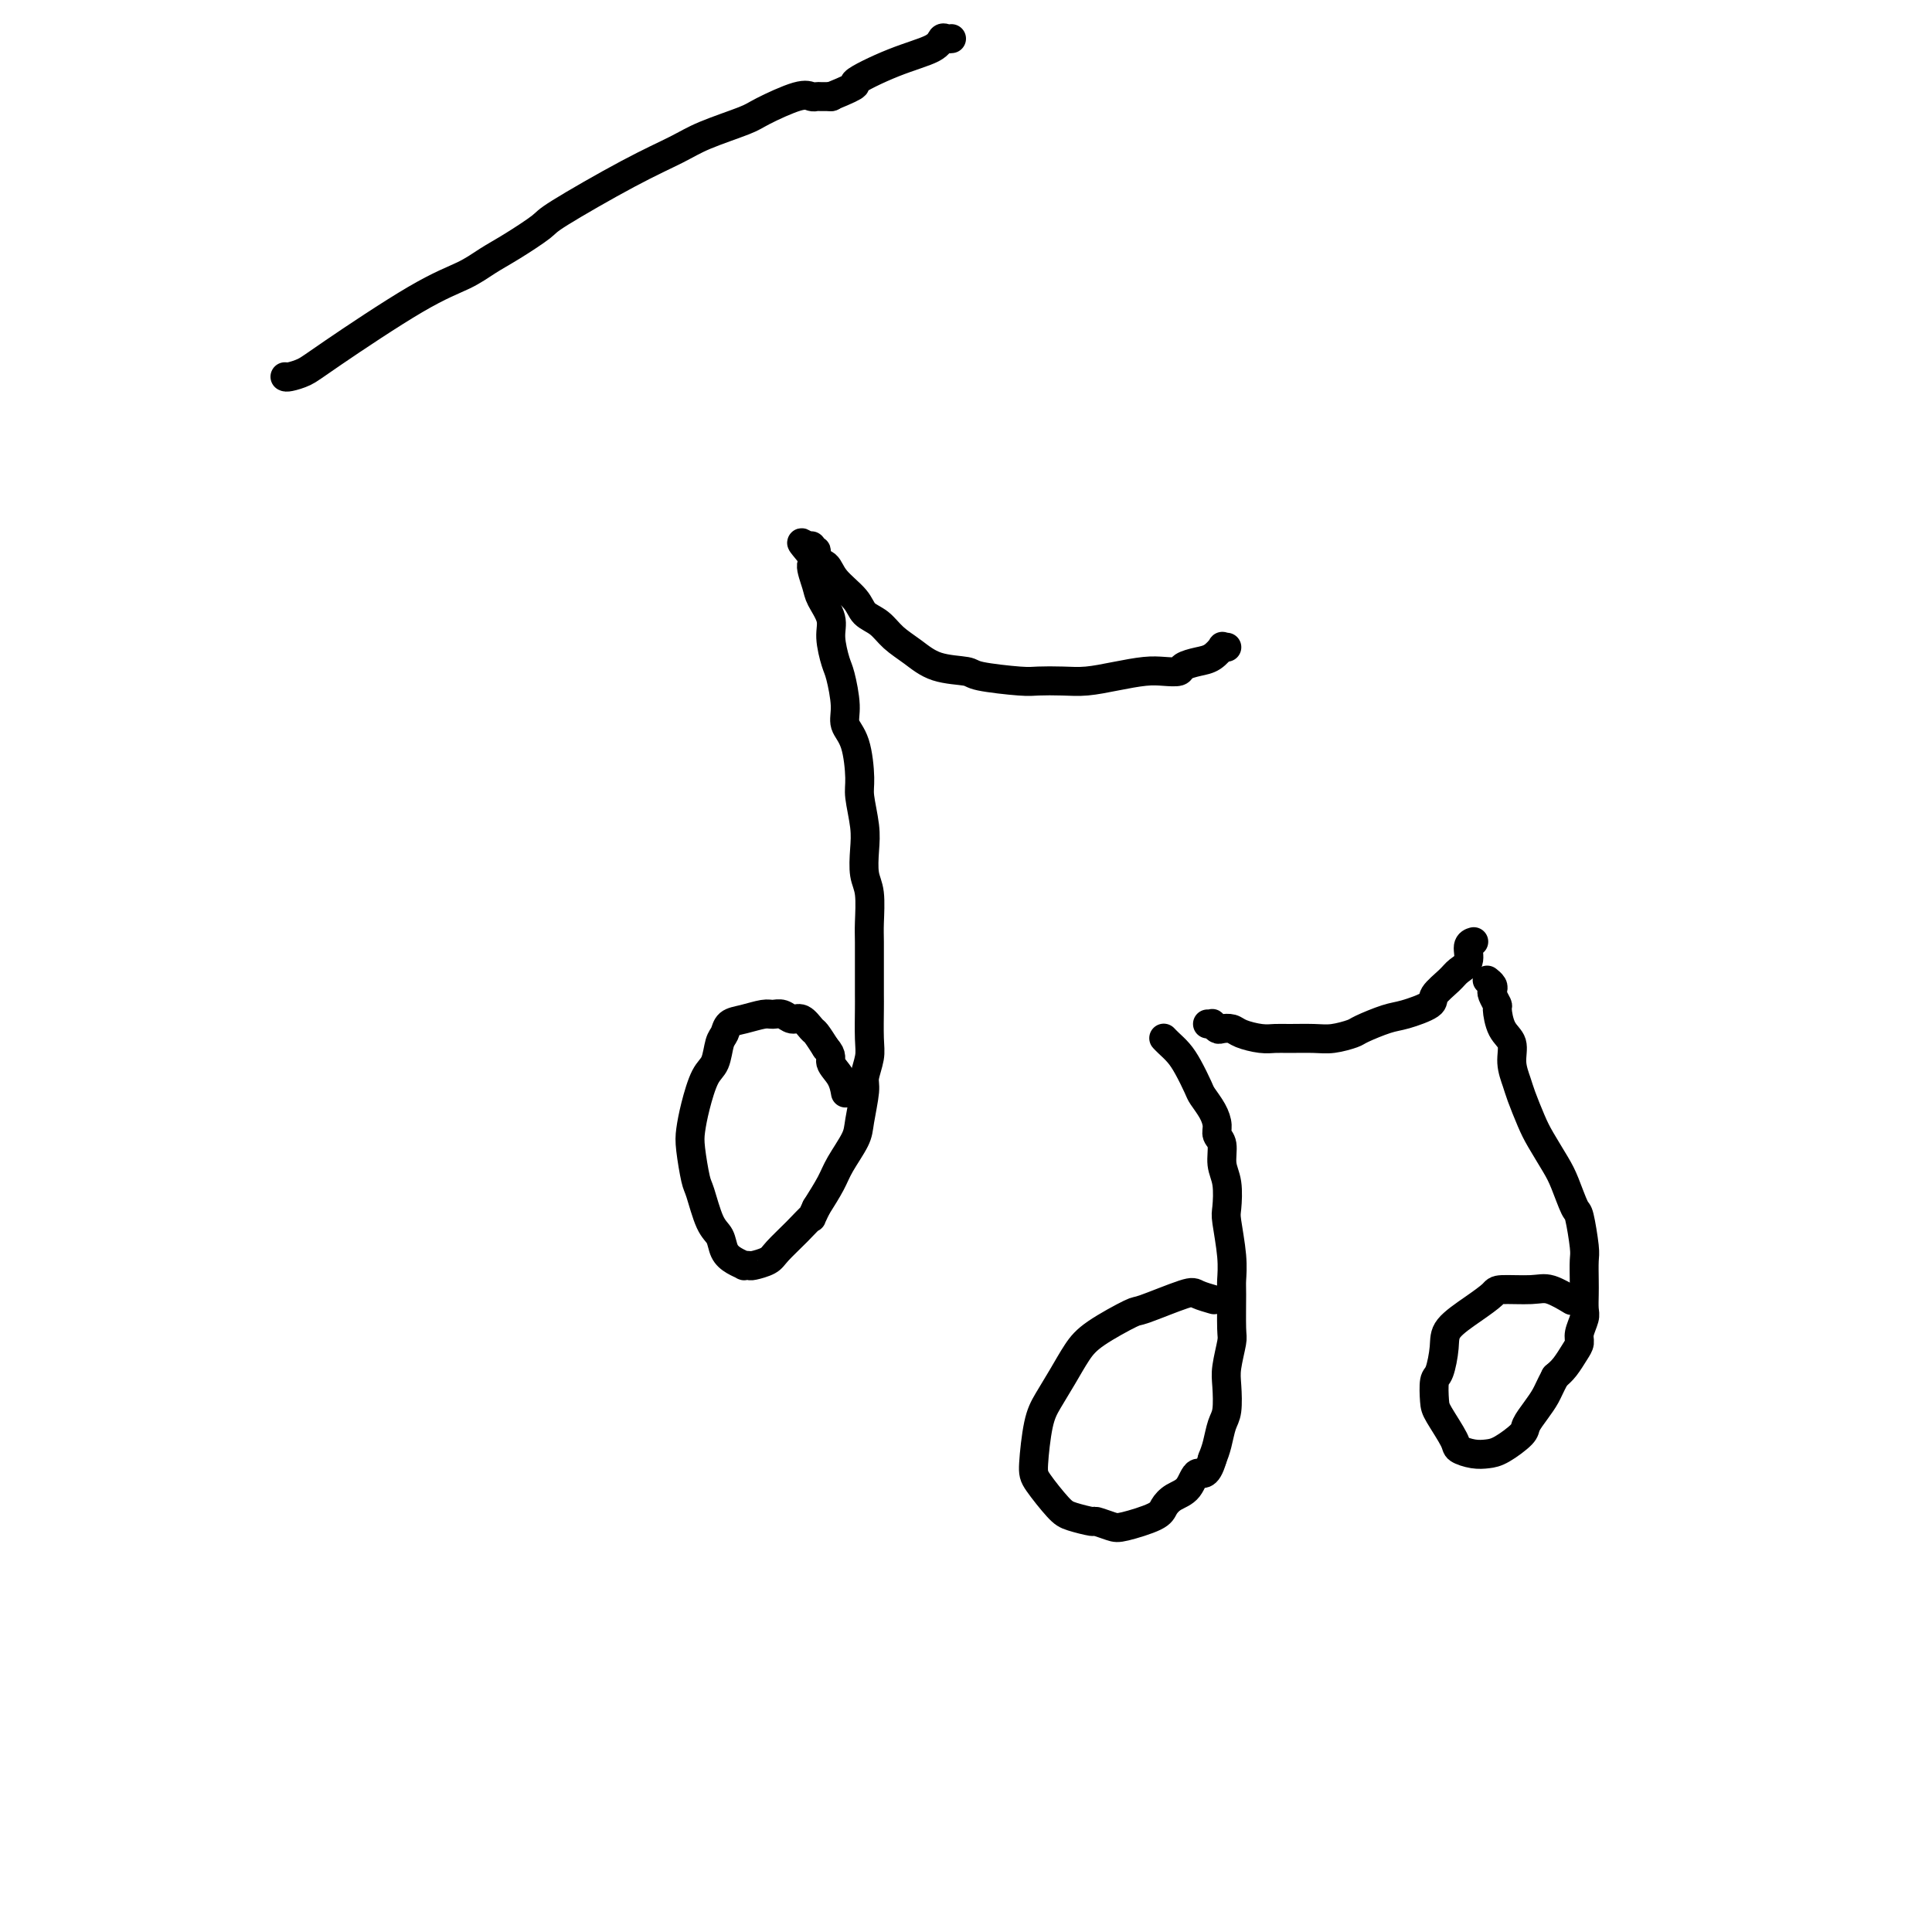 <svg viewBox='0 0 400 400' version='1.1' xmlns='http://www.w3.org/2000/svg' xmlns:xlink='http://www.w3.org/1999/xlink'><g fill='none' stroke='#000000' stroke-width='6' stroke-linecap='round' stroke-linejoin='round'><path d='M254,134c-0.465,0.054 -0.931,0.108 -1,0c-0.069,-0.108 0.257,-0.379 0,0c-0.257,0.379 -1.097,1.408 -2,2c-0.903,0.592 -1.870,0.746 -3,1c-1.130,0.254 -2.422,0.607 -3,1c-0.578,0.393 -0.443,0.827 -1,1c-0.557,0.173 -1.806,0.085 -3,0c-1.194,-0.085 -2.333,-0.167 -4,0c-1.667,0.167 -3.862,0.581 -6,1c-2.138,0.419 -4.219,0.841 -6,1c-1.781,0.159 -3.261,0.053 -5,0c-1.739,-0.053 -3.738,-0.054 -5,0c-1.262,0.054 -1.786,0.163 -4,0c-2.214,-0.163 -6.119,-0.599 -8,-1c-1.881,-0.401 -1.738,-0.769 -3,-1c-1.262,-0.231 -3.928,-0.326 -6,-1c-2.072,-0.674 -3.550,-1.926 -5,-3c-1.450,-1.074 -2.871,-1.971 -4,-3c-1.129,-1.029 -1.964,-2.192 -3,-3c-1.036,-0.808 -2.271,-1.262 -3,-2c-0.729,-0.738 -0.951,-1.761 -2,-3c-1.049,-1.239 -2.926,-2.695 -4,-4c-1.074,-1.305 -1.346,-2.459 -2,-3c-0.654,-0.541 -1.692,-0.468 -2,-1c-0.308,-0.532 0.113,-1.668 0,-2c-0.113,-0.332 -0.761,0.141 -1,0c-0.239,-0.141 -0.068,-0.898 0,-1c0.068,-0.102 0.034,0.449 0,1'/><path d='M168,114c-4.008,-3.552 -1.028,-0.432 0,1c1.028,1.432 0.103,1.175 0,2c-0.103,0.825 0.617,2.732 1,4c0.383,1.268 0.431,1.897 1,3c0.569,1.103 1.659,2.679 2,4c0.341,1.321 -0.068,2.387 0,4c0.068,1.613 0.613,3.772 1,5c0.387,1.228 0.615,1.526 1,3c0.385,1.474 0.925,4.124 1,6c0.075,1.876 -0.316,2.976 0,4c0.316,1.024 1.339,1.970 2,4c0.661,2.030 0.961,5.145 1,7c0.039,1.855 -0.182,2.450 0,4c0.182,1.550 0.767,4.053 1,6c0.233,1.947 0.115,3.337 0,5c-0.115,1.663 -0.227,3.598 0,5c0.227,1.402 0.793,2.270 1,4c0.207,1.730 0.056,4.322 0,6c-0.056,1.678 -0.015,2.441 0,4c0.015,1.559 0.005,3.914 0,6c-0.005,2.086 -0.005,3.903 0,5c0.005,1.097 0.016,1.473 0,3c-0.016,1.527 -0.060,4.205 0,6c0.060,1.795 0.225,2.709 0,4c-0.225,1.291 -0.841,2.961 -1,4c-0.159,1.039 0.138,1.449 0,3c-0.138,1.551 -0.711,4.244 -1,6c-0.289,1.756 -0.294,2.574 -1,4c-0.706,1.426 -2.113,3.461 -3,5c-0.887,1.539 -1.253,2.583 -2,4c-0.747,1.417 -1.873,3.209 -3,5'/><path d='M169,250c-1.496,3.113 -0.737,1.896 -1,2c-0.263,0.104 -1.547,1.531 -3,3c-1.453,1.469 -3.073,2.982 -4,4c-0.927,1.018 -1.161,1.541 -2,2c-0.839,0.459 -2.283,0.852 -3,1c-0.717,0.148 -0.707,0.049 -1,0c-0.293,-0.049 -0.890,-0.047 -1,0c-0.110,0.047 0.266,0.140 0,0c-0.266,-0.140 -1.174,-0.514 -2,-1c-0.826,-0.486 -1.569,-1.085 -2,-2c-0.431,-0.915 -0.550,-2.145 -1,-3c-0.450,-0.855 -1.231,-1.333 -2,-3c-0.769,-1.667 -1.524,-4.523 -2,-6c-0.476,-1.477 -0.672,-1.575 -1,-3c-0.328,-1.425 -0.789,-4.175 -1,-6c-0.211,-1.825 -0.173,-2.723 0,-4c0.173,-1.277 0.480,-2.933 1,-5c0.520,-2.067 1.251,-4.547 2,-6c0.749,-1.453 1.515,-1.881 2,-3c0.485,-1.119 0.690,-2.931 1,-4c0.310,-1.069 0.726,-1.396 1,-2c0.274,-0.604 0.405,-1.483 1,-2c0.595,-0.517 1.654,-0.670 3,-1c1.346,-0.330 2.979,-0.836 4,-1c1.021,-0.164 1.429,0.016 2,0c0.571,-0.016 1.304,-0.227 2,0c0.696,0.227 1.355,0.892 2,1c0.645,0.108 1.276,-0.342 2,0c0.724,0.342 1.541,1.477 2,2c0.459,0.523 0.560,0.435 1,1c0.440,0.565 1.220,1.782 2,3'/><path d='M171,217c1.514,1.628 0.797,2.199 1,3c0.203,0.801 1.324,1.831 2,3c0.676,1.169 0.907,2.477 1,3c0.093,0.523 0.046,0.262 0,0'/><path d='M250,212c0.449,0.030 0.897,0.060 1,0c0.103,-0.060 -0.140,-0.209 0,0c0.140,0.209 0.663,0.778 1,1c0.337,0.222 0.488,0.098 1,0c0.512,-0.098 1.384,-0.170 2,0c0.616,0.170 0.976,0.581 2,1c1.024,0.419 2.713,0.845 4,1c1.287,0.155 2.173,0.038 3,0c0.827,-0.038 1.594,0.002 3,0c1.406,-0.002 3.451,-0.046 5,0c1.549,0.046 2.604,0.182 4,0c1.396,-0.182 3.135,-0.682 4,-1c0.865,-0.318 0.856,-0.454 2,-1c1.144,-0.546 3.441,-1.501 5,-2c1.559,-0.499 2.381,-0.543 4,-1c1.619,-0.457 4.035,-1.329 5,-2c0.965,-0.671 0.478,-1.143 1,-2c0.522,-0.857 2.053,-2.100 3,-3c0.947,-0.900 1.312,-1.457 2,-2c0.688,-0.543 1.700,-1.073 2,-2c0.300,-0.927 -0.112,-2.249 0,-3c0.112,-0.751 0.746,-0.929 1,-1c0.254,-0.071 0.127,-0.036 0,0'/><path d='M241,215c0.017,0.018 0.035,0.037 0,0c-0.035,-0.037 -0.122,-0.129 0,0c0.122,0.129 0.451,0.481 1,1c0.549,0.519 1.316,1.206 2,2c0.684,0.794 1.283,1.697 2,3c0.717,1.303 1.550,3.007 2,4c0.450,0.993 0.517,1.276 1,2c0.483,0.724 1.382,1.891 2,3c0.618,1.109 0.954,2.160 1,3c0.046,0.840 -0.198,1.468 0,2c0.198,0.532 0.837,0.967 1,2c0.163,1.033 -0.149,2.663 0,4c0.149,1.337 0.758,2.383 1,4c0.242,1.617 0.118,3.807 0,5c-0.118,1.193 -0.228,1.388 0,3c0.228,1.612 0.794,4.642 1,7c0.206,2.358 0.051,4.045 0,5c-0.051,0.955 0.000,1.177 0,3c-0.000,1.823 -0.052,5.248 0,7c0.052,1.752 0.207,1.833 0,3c-0.207,1.167 -0.776,3.422 -1,5c-0.224,1.578 -0.101,2.481 0,4c0.101,1.519 0.182,3.655 0,5c-0.182,1.345 -0.626,1.901 -1,3c-0.374,1.099 -0.678,2.743 -1,4c-0.322,1.257 -0.661,2.129 -1,3'/><path d='M251,302c-1.218,4.236 -2.262,2.825 -3,3c-0.738,0.175 -1.171,1.935 -2,3c-0.829,1.065 -2.055,1.435 -3,2c-0.945,0.565 -1.609,1.324 -2,2c-0.391,0.676 -0.508,1.268 -2,2c-1.492,0.732 -4.360,1.605 -6,2c-1.640,0.395 -2.051,0.313 -3,0c-0.949,-0.313 -2.436,-0.857 -3,-1c-0.564,-0.143 -0.204,0.115 -1,0c-0.796,-0.115 -2.747,-0.603 -4,-1c-1.253,-0.397 -1.809,-0.702 -3,-2c-1.191,-1.298 -3.018,-3.588 -4,-5c-0.982,-1.412 -1.119,-1.946 -1,-4c0.119,-2.054 0.495,-5.630 1,-8c0.505,-2.370 1.138,-3.536 2,-5c0.862,-1.464 1.954,-3.226 3,-5c1.046,-1.774 2.045,-3.558 3,-5c0.955,-1.442 1.864,-2.541 4,-4c2.136,-1.459 5.498,-3.277 7,-4c1.502,-0.723 1.146,-0.351 3,-1c1.854,-0.649 5.920,-2.318 8,-3c2.080,-0.682 2.175,-0.376 3,0c0.825,0.376 2.378,0.822 3,1c0.622,0.178 0.311,0.089 0,0'/><path d='M308,203c0.030,0.023 0.059,0.046 0,0c-0.059,-0.046 -0.208,-0.163 0,0c0.208,0.163 0.773,0.604 1,1c0.227,0.396 0.115,0.746 0,1c-0.115,0.254 -0.233,0.412 0,1c0.233,0.588 0.818,1.605 1,2c0.182,0.395 -0.039,0.168 0,1c0.039,0.832 0.338,2.724 1,4c0.662,1.276 1.686,1.938 2,3c0.314,1.062 -0.083,2.526 0,4c0.083,1.474 0.645,2.957 1,4c0.355,1.043 0.504,1.645 1,3c0.496,1.355 1.341,3.464 2,5c0.659,1.536 1.132,2.501 2,4c0.868,1.499 2.131,3.532 3,5c0.869,1.468 1.343,2.369 2,4c0.657,1.631 1.497,3.991 2,5c0.503,1.009 0.671,0.668 1,2c0.329,1.332 0.820,4.339 1,6c0.180,1.661 0.049,1.977 0,3c-0.049,1.023 -0.017,2.753 0,4c0.017,1.247 0.019,2.011 0,3c-0.019,0.989 -0.060,2.203 0,3c0.060,0.797 0.220,1.176 0,2c-0.220,0.824 -0.821,2.094 -1,3c-0.179,0.906 0.066,1.449 0,2c-0.066,0.551 -0.441,1.110 -1,2c-0.559,0.890 -1.303,2.111 -2,3c-0.697,0.889 -1.349,1.444 -2,2'/><path d='M322,285c-1.137,2.160 -1.480,3.058 -2,4c-0.520,0.942 -1.216,1.926 -2,3c-0.784,1.074 -1.654,2.236 -2,3c-0.346,0.764 -0.167,1.130 -1,2c-0.833,0.870 -2.679,2.244 -4,3c-1.321,0.756 -2.115,0.893 -3,1c-0.885,0.107 -1.859,0.183 -3,0c-1.141,-0.183 -2.450,-0.623 -3,-1c-0.550,-0.377 -0.341,-0.689 -1,-2c-0.659,-1.311 -2.187,-3.621 -3,-5c-0.813,-1.379 -0.912,-1.828 -1,-3c-0.088,-1.172 -0.166,-3.069 0,-4c0.166,-0.931 0.577,-0.897 1,-2c0.423,-1.103 0.858,-3.343 1,-5c0.142,-1.657 -0.009,-2.731 1,-4c1.009,-1.269 3.178,-2.734 5,-4c1.822,-1.266 3.298,-2.332 4,-3c0.702,-0.668 0.630,-0.939 2,-1c1.370,-0.061 4.182,0.087 6,0c1.818,-0.087 2.643,-0.408 4,0c1.357,0.408 3.245,1.545 4,2c0.755,0.455 0.378,0.227 0,0'/><path d='M59,78c0.146,0.072 0.292,0.144 1,0c0.708,-0.144 1.977,-0.503 3,-1c1.023,-0.497 1.800,-1.132 6,-4c4.200,-2.868 11.823,-7.970 17,-11c5.177,-3.030 7.909,-3.990 10,-5c2.091,-1.010 3.543,-2.072 5,-3c1.457,-0.928 2.921,-1.722 5,-3c2.079,-1.278 4.775,-3.041 6,-4c1.225,-0.959 0.979,-1.115 4,-3c3.021,-1.885 9.308,-5.501 14,-8c4.692,-2.499 7.789,-3.882 10,-5c2.211,-1.118 3.538,-1.970 6,-3c2.462,-1.030 6.061,-2.237 8,-3c1.939,-0.763 2.220,-1.080 4,-2c1.780,-0.920 5.059,-2.443 7,-3c1.941,-0.557 2.545,-0.149 3,0c0.455,0.149 0.761,0.040 1,0c0.239,-0.040 0.410,-0.011 1,0c0.590,0.011 1.597,0.003 2,0c0.403,-0.003 0.201,-0.002 0,0'/><path d='M172,20c7.267,-2.952 4.433,-2.332 5,-3c0.567,-0.668 4.534,-2.624 8,-4c3.466,-1.376 6.432,-2.173 8,-3c1.568,-0.827 1.740,-1.686 2,-2c0.260,-0.314 0.608,-0.085 1,0c0.392,0.085 0.826,0.024 1,0c0.174,-0.024 0.087,-0.012 0,0'/></g>
</svg>